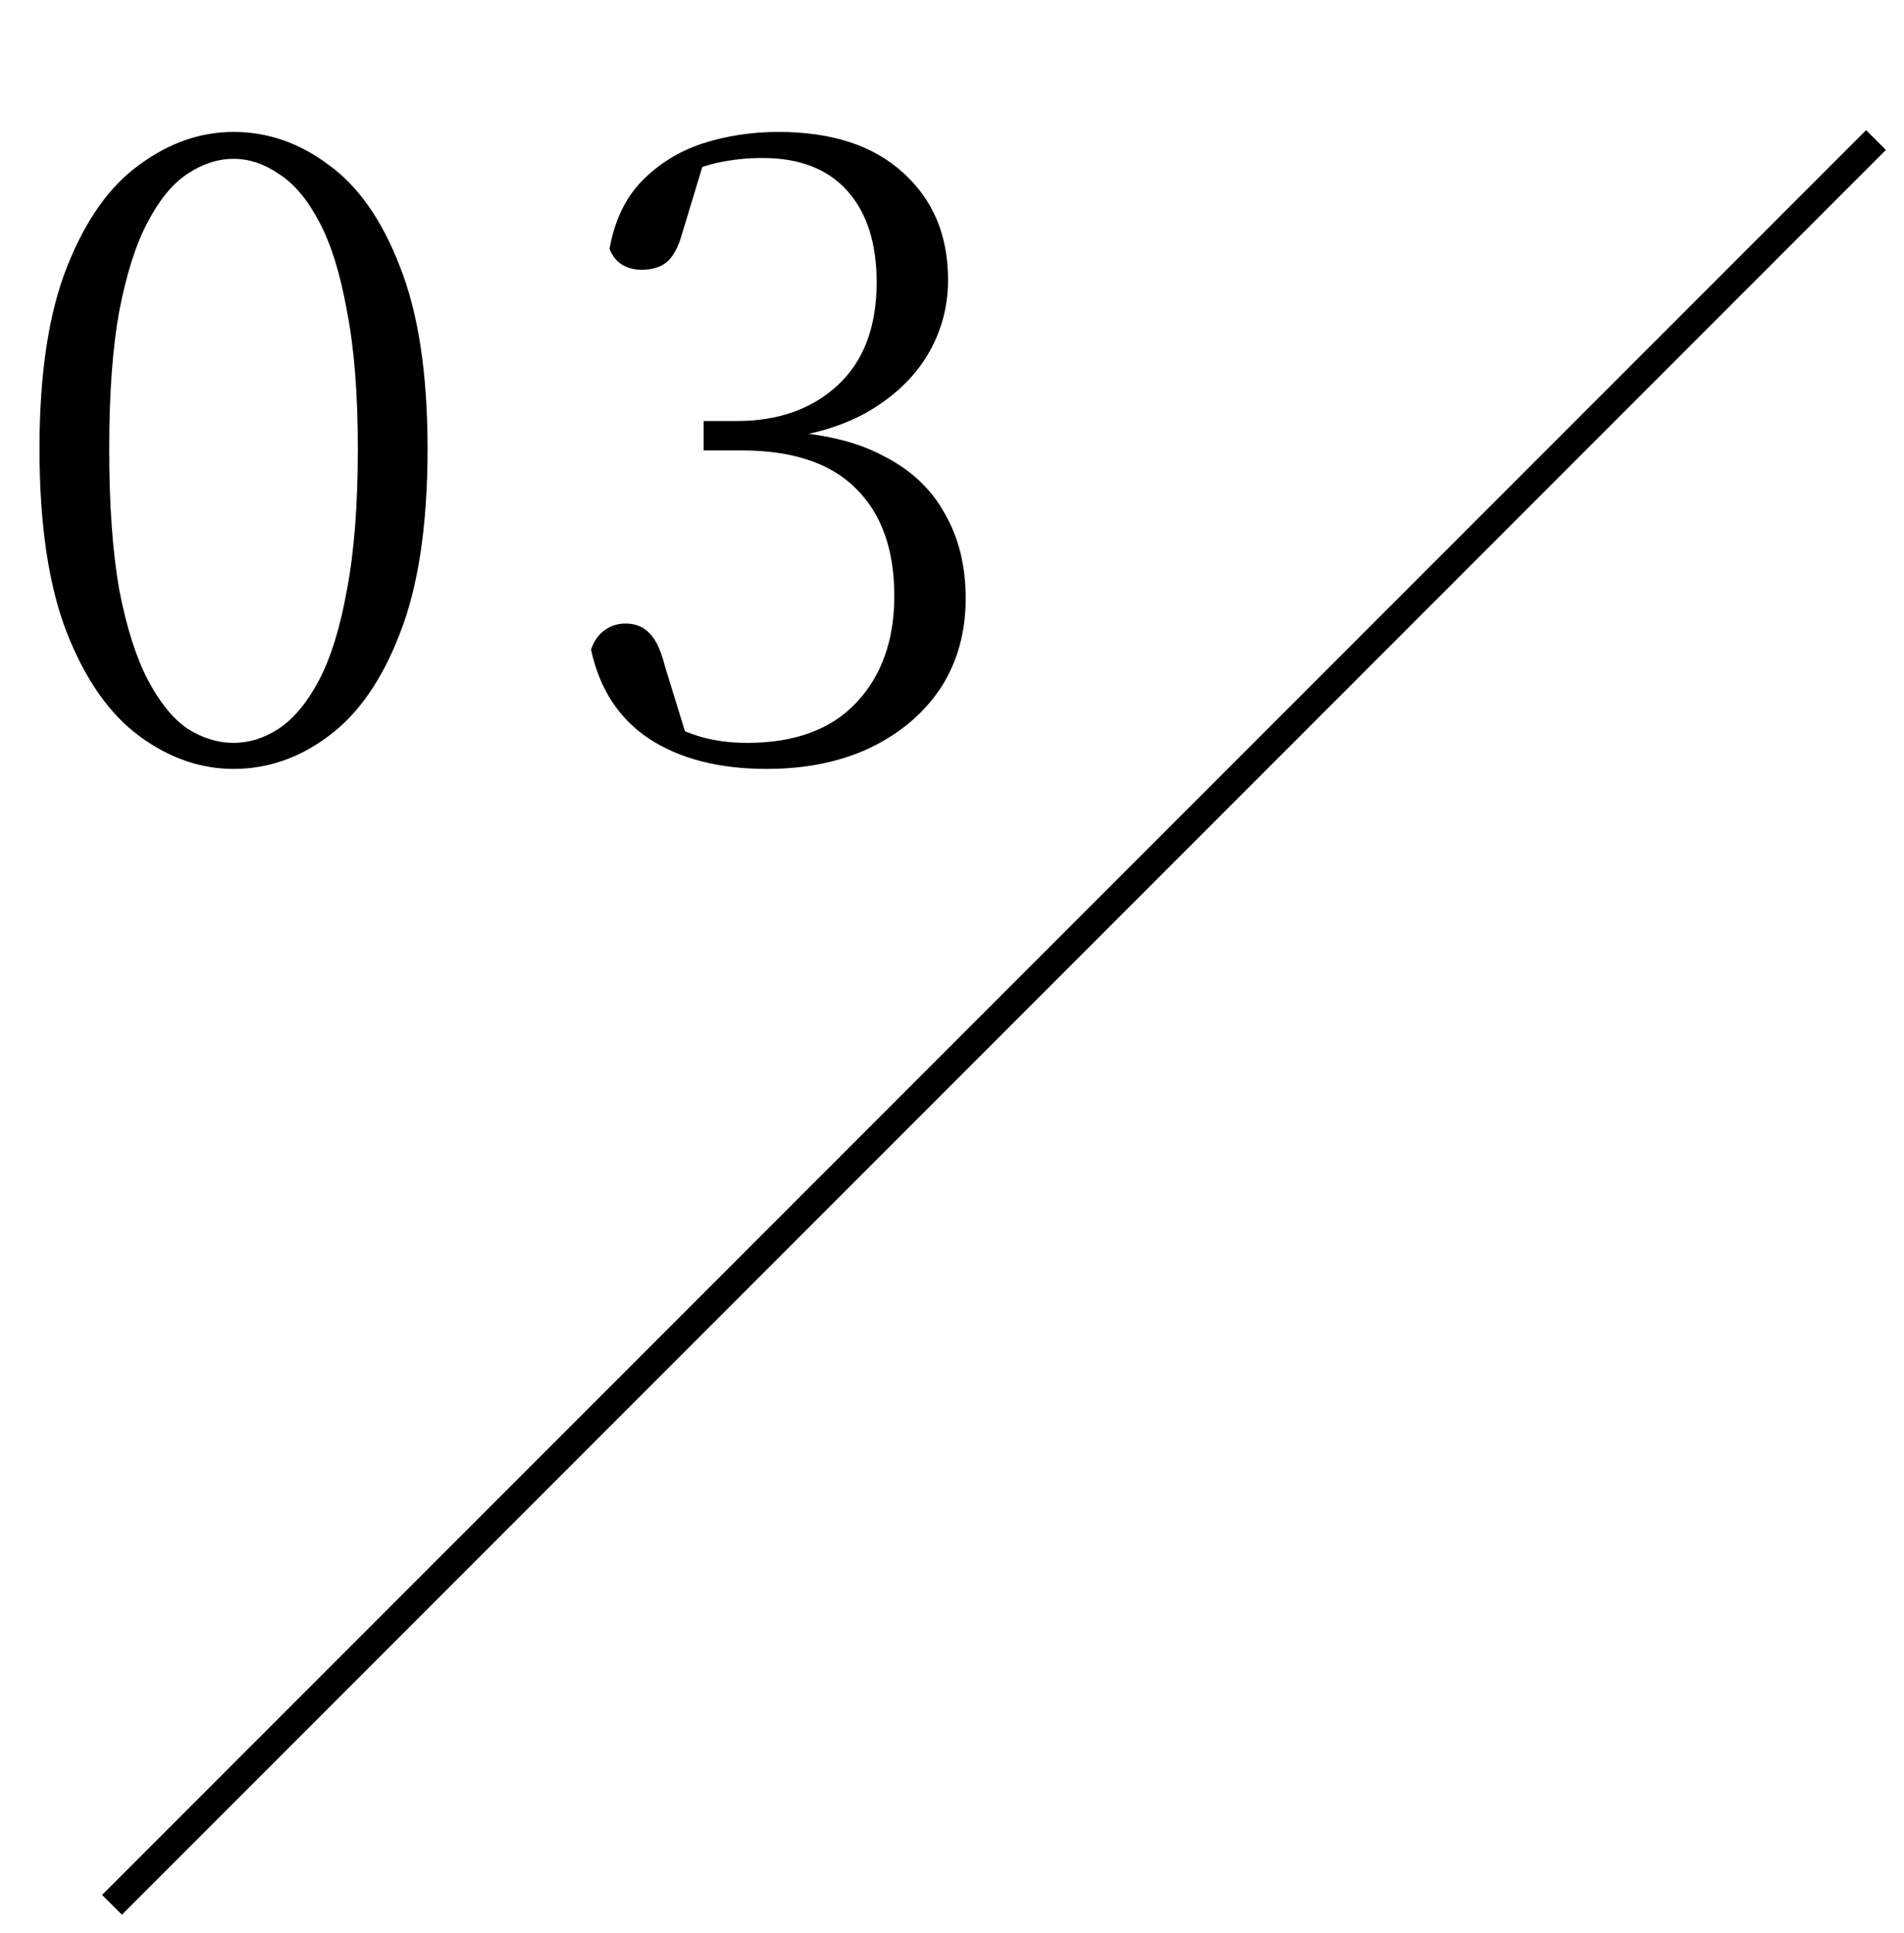 <svg width="68" height="69" viewBox="0 0 68 69" fill="none" xmlns="http://www.w3.org/2000/svg">
<path d="M4 68L67 5" stroke="black"/>
<path d="M8.34 27.45C7.16 27.45 6.04 27.06 4.98 26.28C3.92 25.5 3.06 24.28 2.4 22.62C1.74 20.94 1.41 18.74 1.41 16.02C1.41 13.34 1.74 11.17 2.4 9.51C3.06 7.85 3.92 6.64 4.98 5.88C6.04 5.1 7.16 4.71 8.34 4.71C9.56 4.71 10.69 5.1 11.73 5.88C12.79 6.64 13.64 7.85 14.28 9.51C14.94 11.17 15.27 13.34 15.27 16.02C15.27 18.74 14.94 20.94 14.28 22.62C13.64 24.28 12.79 25.5 11.73 26.28C10.69 27.06 9.56 27.45 8.34 27.45ZM8.34 26.52C8.9 26.52 9.44 26.35 9.96 26.01C10.5 25.65 10.98 25.07 11.4 24.27C11.82 23.47 12.15 22.4 12.39 21.06C12.65 19.7 12.78 18.02 12.78 16.02C12.78 14.06 12.65 12.42 12.39 11.1C12.15 9.76 11.82 8.7 11.4 7.92C10.98 7.12 10.5 6.55 9.96 6.21C9.44 5.85 8.9 5.67 8.34 5.67C7.78 5.67 7.23 5.85 6.69 6.21C6.17 6.55 5.7 7.12 5.28 7.92C4.86 8.7 4.52 9.76 4.26 11.1C4.02 12.42 3.9 14.06 3.9 16.02C3.9 18.02 4.02 19.7 4.26 21.06C4.52 22.4 4.86 23.47 5.28 24.27C5.7 25.07 6.17 25.65 6.69 26.01C7.23 26.35 7.78 26.52 8.34 26.52ZM27.379 27.45C25.679 27.45 24.279 27.09 23.179 26.37C22.099 25.65 21.409 24.59 21.109 23.19C21.209 22.89 21.369 22.66 21.589 22.5C21.809 22.34 22.059 22.26 22.339 22.26C22.699 22.26 22.989 22.38 23.209 22.62C23.429 22.84 23.609 23.23 23.749 23.79L24.619 26.61L23.419 25.62C23.939 25.9 24.449 26.12 24.949 26.28C25.469 26.44 26.049 26.52 26.689 26.52C28.369 26.52 29.659 26.05 30.559 25.11C31.479 24.15 31.939 22.87 31.939 21.27C31.939 19.61 31.479 18.33 30.559 17.43C29.659 16.53 28.299 16.08 26.479 16.08H25.129V15.03H26.329C27.789 15.03 28.979 14.61 29.899 13.77C30.839 12.91 31.309 11.68 31.309 10.08C31.309 8.68 30.959 7.59 30.259 6.81C29.559 6.03 28.549 5.64 27.229 5.64C26.669 5.64 26.119 5.7 25.579 5.82C25.059 5.94 24.499 6.16 23.899 6.48L25.189 5.61L24.379 8.28C24.239 8.8 24.049 9.16 23.809 9.36C23.589 9.54 23.289 9.63 22.909 9.63C22.649 9.63 22.419 9.57 22.219 9.45C22.019 9.33 21.869 9.14 21.769 8.88C21.949 7.88 22.329 7.08 22.909 6.48C23.509 5.86 24.229 5.41 25.069 5.13C25.929 4.85 26.839 4.71 27.799 4.71C29.719 4.71 31.209 5.2 32.269 6.18C33.329 7.14 33.859 8.41 33.859 9.99C33.859 10.93 33.629 11.8 33.169 12.6C32.709 13.4 32.019 14.08 31.099 14.64C30.199 15.18 29.059 15.53 27.679 15.69V15.39C29.259 15.45 30.539 15.74 31.519 16.26C32.519 16.76 33.259 17.45 33.739 18.33C34.239 19.19 34.489 20.2 34.489 21.36C34.489 22.58 34.189 23.65 33.589 24.57C32.989 25.47 32.149 26.18 31.069 26.7C30.009 27.2 28.779 27.45 27.379 27.45Z" fill="black"/>
</svg>
